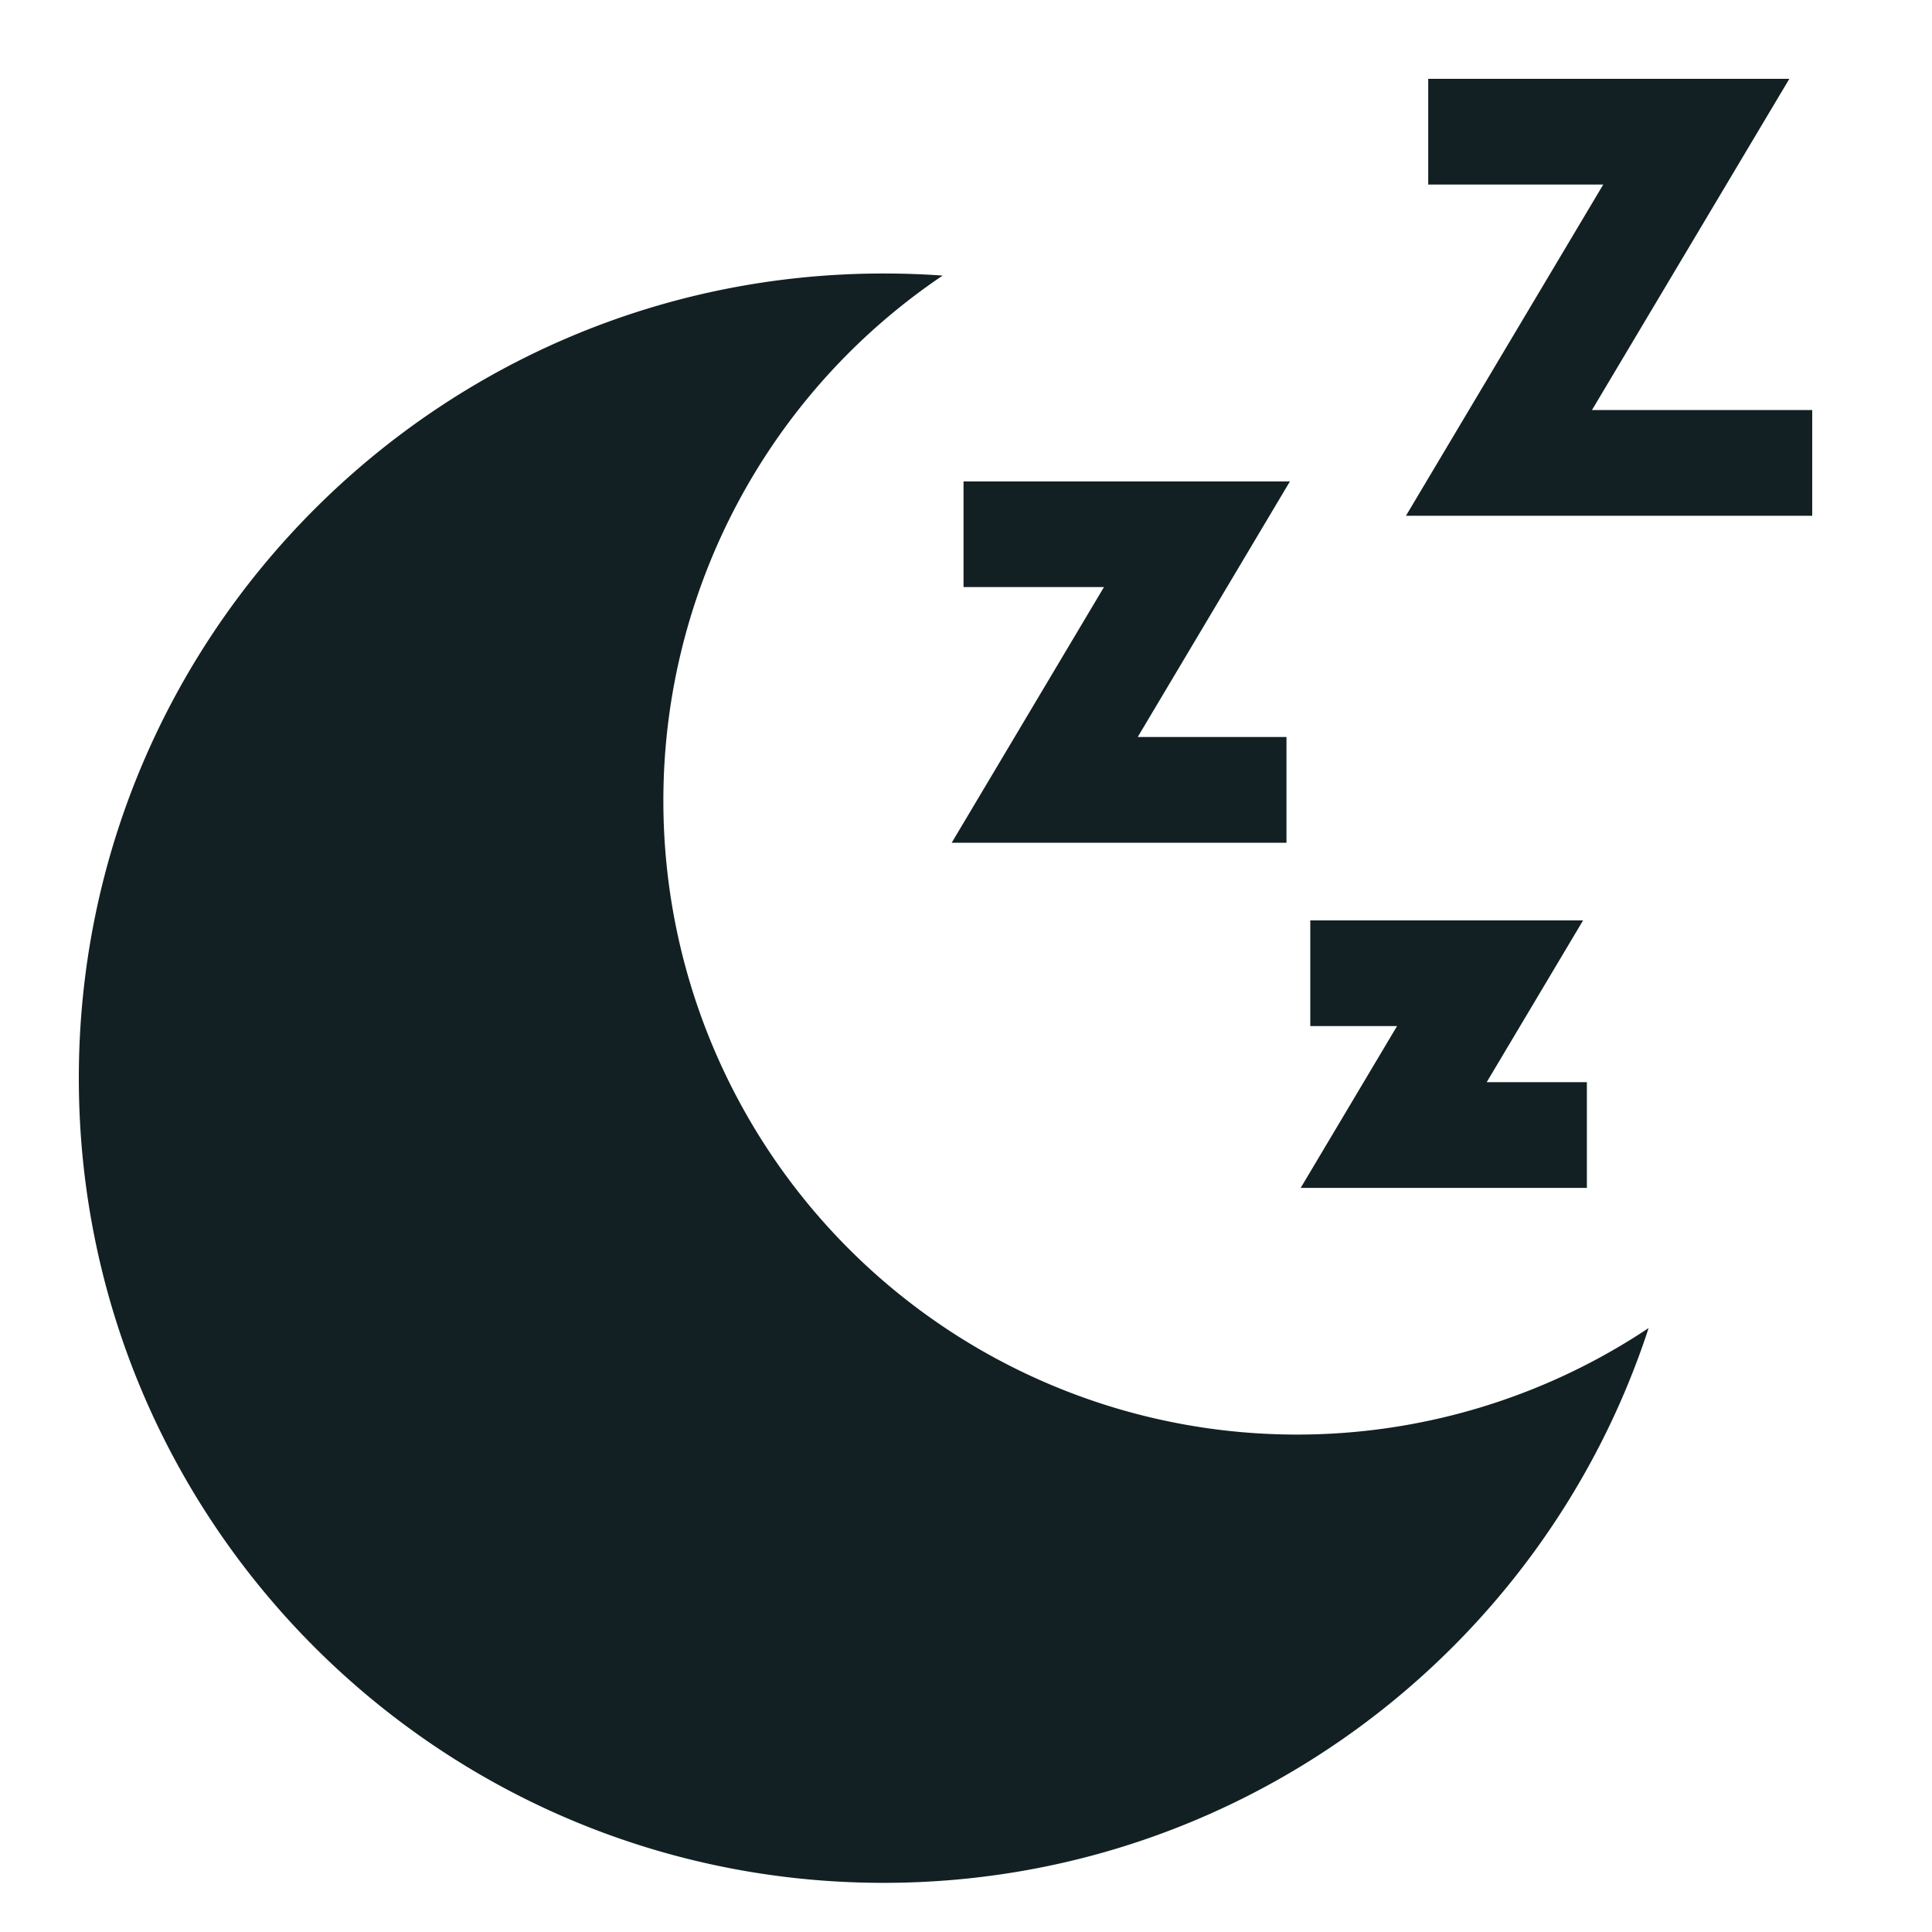 <svg xmlns="http://www.w3.org/2000/svg" width="25" height="25" fill="none"><g fill="#122023" clip-path="url(#a)"><path d="M23.154 1.02 20.6 5.306h2.85v1.368h-5.257l2.553-4.286h-2.265V1.02h4.672zm-14.57 9.344a8.199 8.199 0 0 0 12.749 6.821c-1.36 4.168-5.279 7.179-9.9 7.179-5.751 0-10.413-4.662-10.413-10.413 0-5.75 4.662-10.412 10.412-10.412.258 0 .513.009.766.027a8.19 8.19 0 0 0-3.614 6.798z"/><path d="M16.692 6.23h-4.224v1.367h1.817l-1.97 3.308h4.332V9.537h-1.925l1.97-3.308zm3.793 5.68-1.247 2.093h1.296v1.368h-3.703l1.247-2.094h-1.123V11.91h3.53z"/></g><defs><clipPath id="a"><path fill="#fff" d="M0 0h24.471v24.471H0z"/></clipPath></defs></svg>